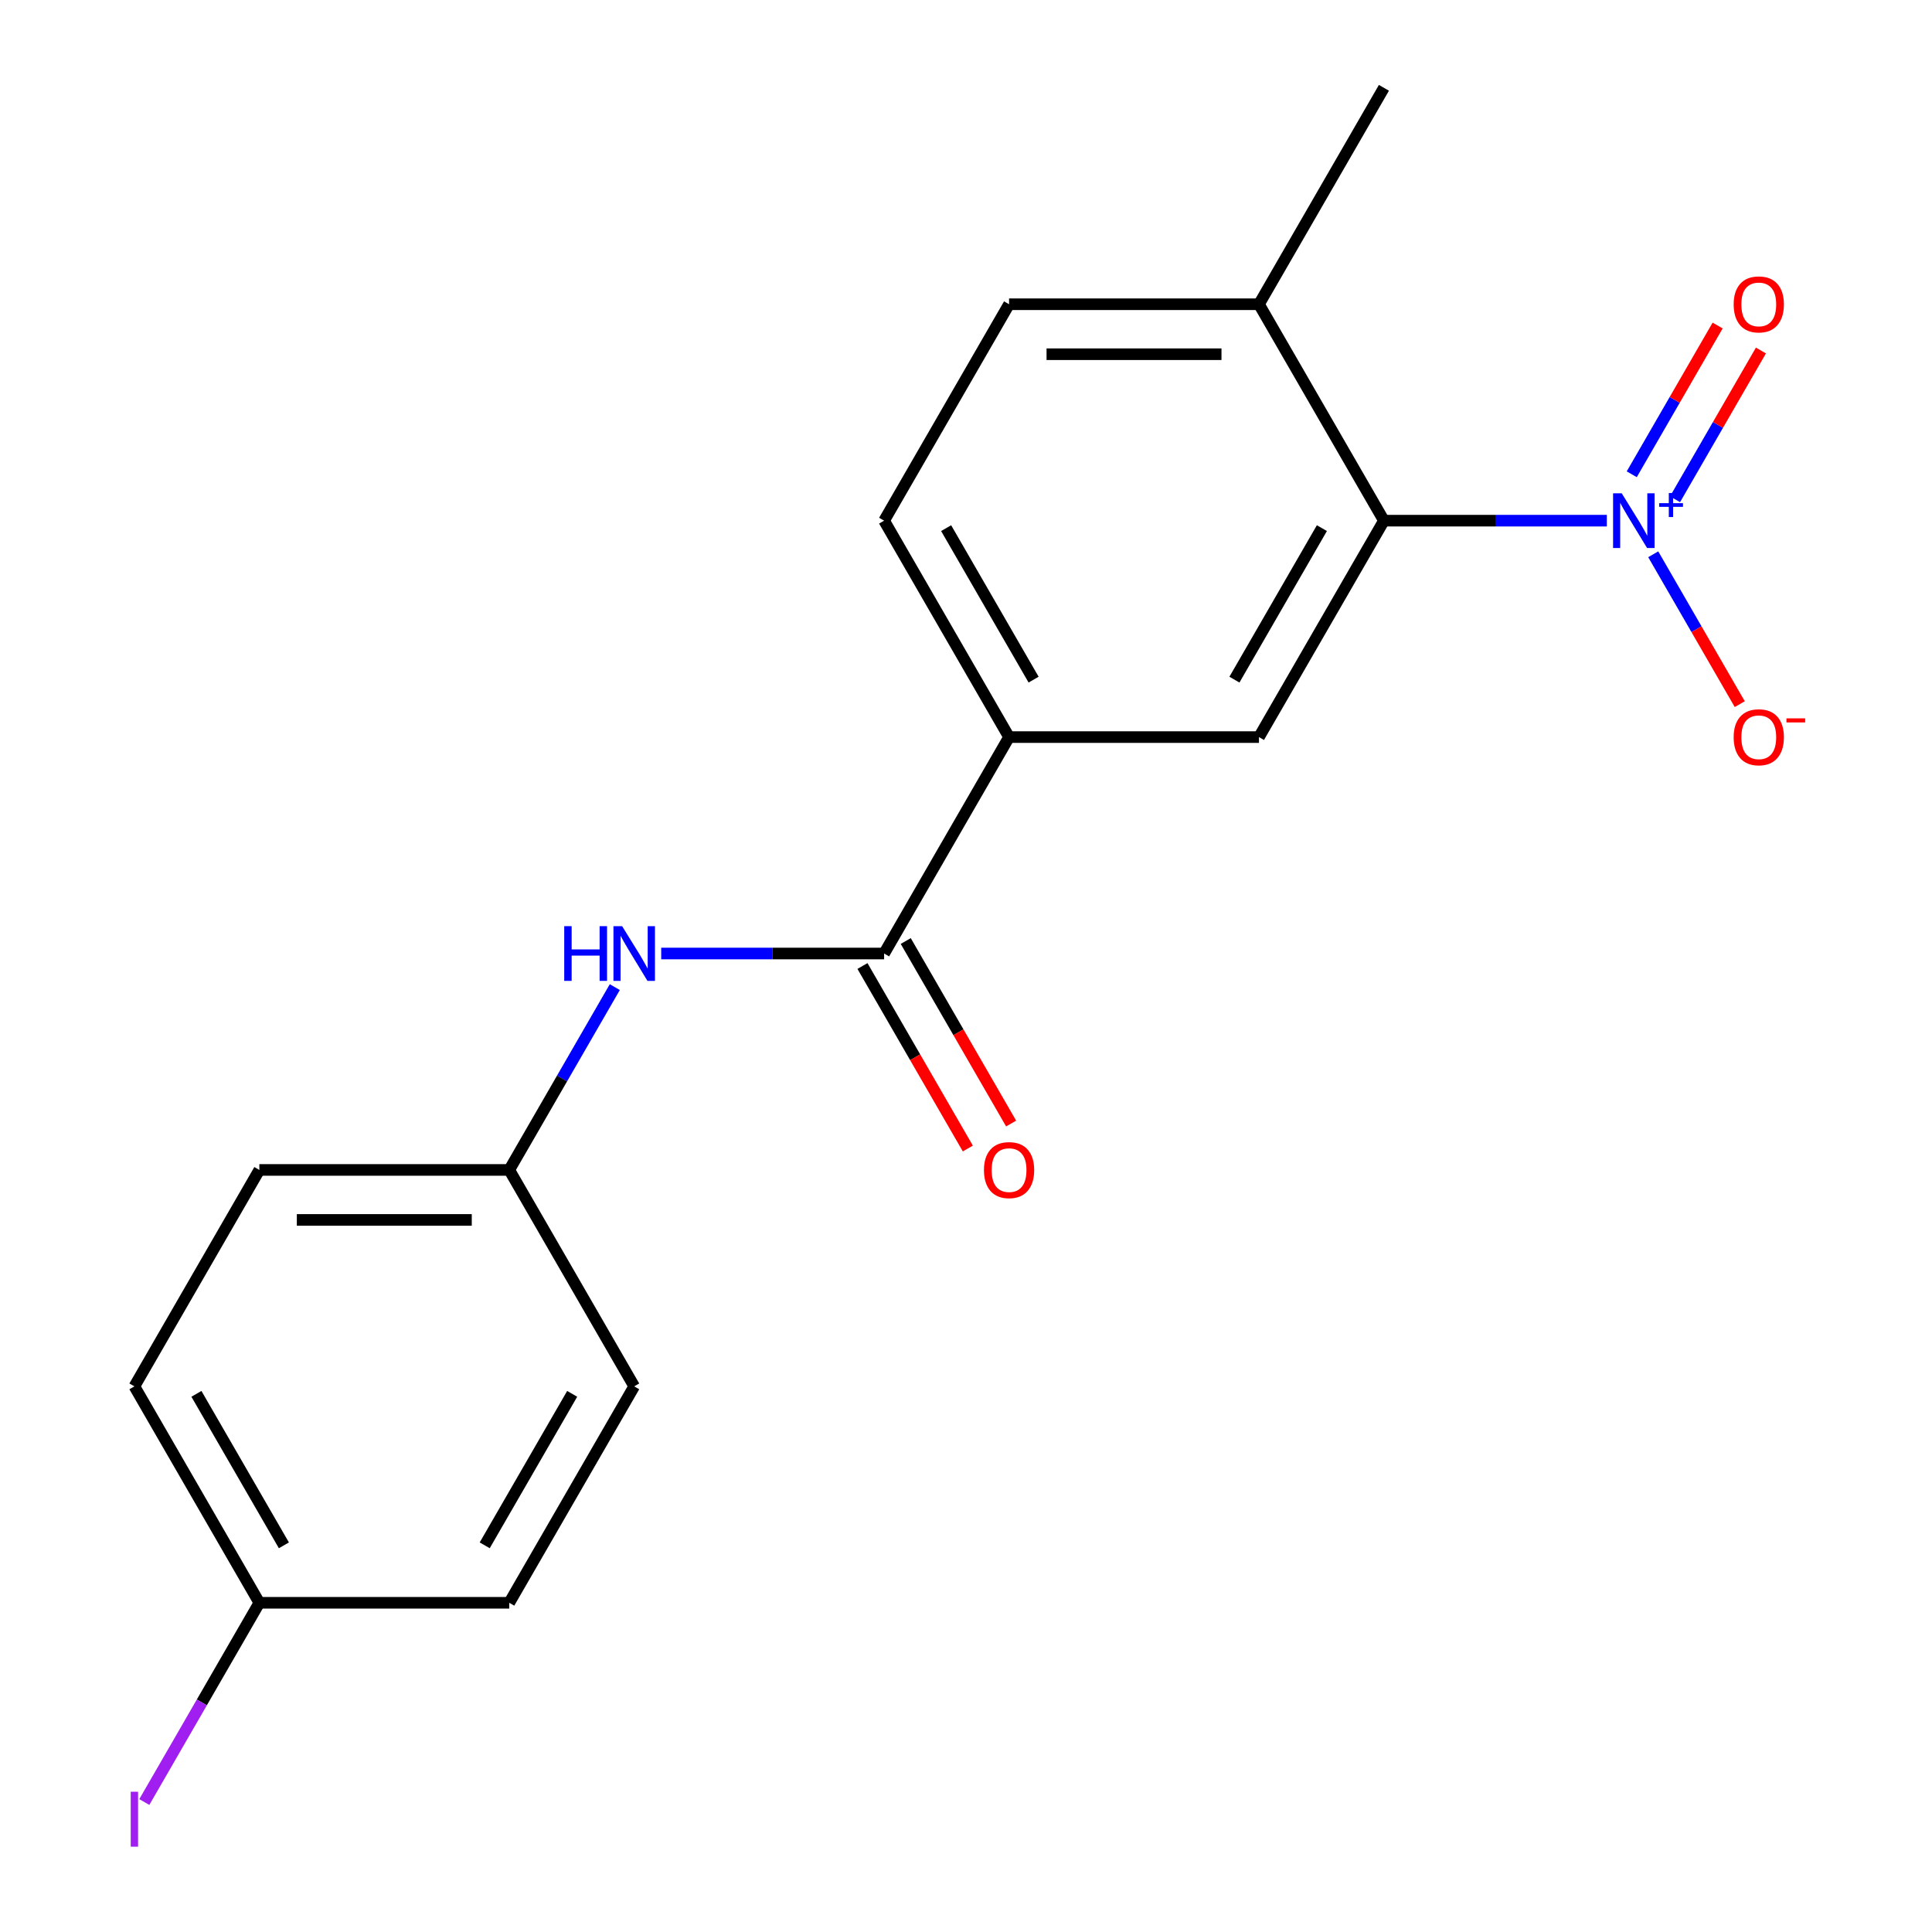 <?xml version='1.0' encoding='iso-8859-1'?>
<svg version='1.1' baseProfile='full'
              xmlns='http://www.w3.org/2000/svg'
                      xmlns:rdkit='http://www.rdkit.org/xml'
                      xmlns:xlink='http://www.w3.org/1999/xlink'
                  xml:space='preserve'
width='1000px' height='1000px' viewBox='0 0 1000 1000'>
<!-- END OF HEADER -->
<rect style='opacity:1.0;fill:#FFFFFF;stroke:none' width='1000' height='1000' x='0' y='0'> </rect>
<path class='bond-0' d='M 831.693,269.496 L 774.004,269.496' style='fill:none;fill-rule:evenodd;stroke:#0000FF;stroke-width:6px;stroke-linecap:butt;stroke-linejoin:miter;stroke-opacity:1' />
<path class='bond-0' d='M 774.004,269.496 L 716.316,269.496' style='fill:none;fill-rule:evenodd;stroke:#000000;stroke-width:6px;stroke-linecap:butt;stroke-linejoin:miter;stroke-opacity:1' />
<path class='bond-5' d='M 855.709,286.89 L 878.103,325.678' style='fill:none;fill-rule:evenodd;stroke:#0000FF;stroke-width:6px;stroke-linecap:butt;stroke-linejoin:miter;stroke-opacity:1' />
<path class='bond-5' d='M 878.103,325.678 L 900.497,364.465' style='fill:none;fill-rule:evenodd;stroke:#FF0000;stroke-width:6px;stroke-linecap:butt;stroke-linejoin:miter;stroke-opacity:1' />
<path class='bond-6' d='M 866.997,258.421 L 889.222,219.926' style='fill:none;fill-rule:evenodd;stroke:#0000FF;stroke-width:6px;stroke-linecap:butt;stroke-linejoin:miter;stroke-opacity:1' />
<path class='bond-6' d='M 889.222,219.926 L 911.447,181.43' style='fill:none;fill-rule:evenodd;stroke:#FF0000;stroke-width:6px;stroke-linecap:butt;stroke-linejoin:miter;stroke-opacity:1' />
<path class='bond-6' d='M 844.592,245.486 L 866.818,206.991' style='fill:none;fill-rule:evenodd;stroke:#0000FF;stroke-width:6px;stroke-linecap:butt;stroke-linejoin:miter;stroke-opacity:1' />
<path class='bond-6' d='M 866.818,206.991 L 889.043,168.495' style='fill:none;fill-rule:evenodd;stroke:#FF0000;stroke-width:6px;stroke-linecap:butt;stroke-linejoin:miter;stroke-opacity:1' />
<path class='bond-2' d='M 716.316,269.496 L 651.641,381.517' style='fill:none;fill-rule:evenodd;stroke:#000000;stroke-width:6px;stroke-linecap:butt;stroke-linejoin:miter;stroke-opacity:1' />
<path class='bond-2' d='M 684.21,273.364 L 638.938,351.779' style='fill:none;fill-rule:evenodd;stroke:#000000;stroke-width:6px;stroke-linecap:butt;stroke-linejoin:miter;stroke-opacity:1' />
<path class='bond-7' d='M 716.316,269.496 L 651.641,157.475' style='fill:none;fill-rule:evenodd;stroke:#000000;stroke-width:6px;stroke-linecap:butt;stroke-linejoin:miter;stroke-opacity:1' />
<path class='bond-1' d='M 457.615,493.538 L 522.29,381.517' style='fill:none;fill-rule:evenodd;stroke:#000000;stroke-width:6px;stroke-linecap:butt;stroke-linejoin:miter;stroke-opacity:1' />
<path class='bond-4' d='M 457.615,493.538 L 399.927,493.538' style='fill:none;fill-rule:evenodd;stroke:#000000;stroke-width:6px;stroke-linecap:butt;stroke-linejoin:miter;stroke-opacity:1' />
<path class='bond-4' d='M 399.927,493.538 L 342.238,493.538' style='fill:none;fill-rule:evenodd;stroke:#0000FF;stroke-width:6px;stroke-linecap:butt;stroke-linejoin:miter;stroke-opacity:1' />
<path class='bond-8' d='M 446.413,500.005 L 473.683,547.239' style='fill:none;fill-rule:evenodd;stroke:#000000;stroke-width:6px;stroke-linecap:butt;stroke-linejoin:miter;stroke-opacity:1' />
<path class='bond-8' d='M 473.683,547.239 L 500.953,594.472' style='fill:none;fill-rule:evenodd;stroke:#FF0000;stroke-width:6px;stroke-linecap:butt;stroke-linejoin:miter;stroke-opacity:1' />
<path class='bond-8' d='M 468.817,487.07 L 496.087,534.304' style='fill:none;fill-rule:evenodd;stroke:#000000;stroke-width:6px;stroke-linecap:butt;stroke-linejoin:miter;stroke-opacity:1' />
<path class='bond-8' d='M 496.087,534.304 L 523.358,581.537' style='fill:none;fill-rule:evenodd;stroke:#FF0000;stroke-width:6px;stroke-linecap:butt;stroke-linejoin:miter;stroke-opacity:1' />
<path class='bond-3' d='M 651.641,381.517 L 522.29,381.517' style='fill:none;fill-rule:evenodd;stroke:#000000;stroke-width:6px;stroke-linecap:butt;stroke-linejoin:miter;stroke-opacity:1' />
<path class='bond-19' d='M 522.29,381.517 L 457.615,269.496' style='fill:none;fill-rule:evenodd;stroke:#000000;stroke-width:6px;stroke-linecap:butt;stroke-linejoin:miter;stroke-opacity:1' />
<path class='bond-19' d='M 534.993,351.779 L 489.72,273.364' style='fill:none;fill-rule:evenodd;stroke:#000000;stroke-width:6px;stroke-linecap:butt;stroke-linejoin:miter;stroke-opacity:1' />
<path class='bond-11' d='M 318.222,510.931 L 290.906,558.245' style='fill:none;fill-rule:evenodd;stroke:#0000FF;stroke-width:6px;stroke-linecap:butt;stroke-linejoin:miter;stroke-opacity:1' />
<path class='bond-11' d='M 290.906,558.245 L 263.589,605.558' style='fill:none;fill-rule:evenodd;stroke:#000000;stroke-width:6px;stroke-linecap:butt;stroke-linejoin:miter;stroke-opacity:1' />
<path class='bond-10' d='M 651.641,157.475 L 522.29,157.475' style='fill:none;fill-rule:evenodd;stroke:#000000;stroke-width:6px;stroke-linecap:butt;stroke-linejoin:miter;stroke-opacity:1' />
<path class='bond-10' d='M 632.238,183.345 L 541.693,183.345' style='fill:none;fill-rule:evenodd;stroke:#000000;stroke-width:6px;stroke-linecap:butt;stroke-linejoin:miter;stroke-opacity:1' />
<path class='bond-18' d='M 651.641,157.475 L 716.316,45.455' style='fill:none;fill-rule:evenodd;stroke:#000000;stroke-width:6px;stroke-linecap:butt;stroke-linejoin:miter;stroke-opacity:1' />
<path class='bond-9' d='M 457.615,269.496 L 522.29,157.475' style='fill:none;fill-rule:evenodd;stroke:#000000;stroke-width:6px;stroke-linecap:butt;stroke-linejoin:miter;stroke-opacity:1' />
<path class='bond-14' d='M 263.589,605.558 L 328.264,717.579' style='fill:none;fill-rule:evenodd;stroke:#000000;stroke-width:6px;stroke-linecap:butt;stroke-linejoin:miter;stroke-opacity:1' />
<path class='bond-15' d='M 263.589,605.558 L 134.239,605.558' style='fill:none;fill-rule:evenodd;stroke:#000000;stroke-width:6px;stroke-linecap:butt;stroke-linejoin:miter;stroke-opacity:1' />
<path class='bond-15' d='M 244.187,631.429 L 153.641,631.429' style='fill:none;fill-rule:evenodd;stroke:#000000;stroke-width:6px;stroke-linecap:butt;stroke-linejoin:miter;stroke-opacity:1' />
<path class='bond-12' d='M 134.239,829.6 L 69.564,717.579' style='fill:none;fill-rule:evenodd;stroke:#000000;stroke-width:6px;stroke-linecap:butt;stroke-linejoin:miter;stroke-opacity:1' />
<path class='bond-12' d='M 146.942,799.862 L 101.669,721.447' style='fill:none;fill-rule:evenodd;stroke:#000000;stroke-width:6px;stroke-linecap:butt;stroke-linejoin:miter;stroke-opacity:1' />
<path class='bond-13' d='M 134.239,829.6 L 104.468,881.164' style='fill:none;fill-rule:evenodd;stroke:#000000;stroke-width:6px;stroke-linecap:butt;stroke-linejoin:miter;stroke-opacity:1' />
<path class='bond-13' d='M 104.468,881.164 L 74.697,932.729' style='fill:none;fill-rule:evenodd;stroke:#A01EEF;stroke-width:6px;stroke-linecap:butt;stroke-linejoin:miter;stroke-opacity:1' />
<path class='bond-20' d='M 134.239,829.6 L 263.589,829.6' style='fill:none;fill-rule:evenodd;stroke:#000000;stroke-width:6px;stroke-linecap:butt;stroke-linejoin:miter;stroke-opacity:1' />
<path class='bond-17' d='M 328.264,717.579 L 263.589,829.6' style='fill:none;fill-rule:evenodd;stroke:#000000;stroke-width:6px;stroke-linecap:butt;stroke-linejoin:miter;stroke-opacity:1' />
<path class='bond-17' d='M 296.159,721.447 L 250.886,799.862' style='fill:none;fill-rule:evenodd;stroke:#000000;stroke-width:6px;stroke-linecap:butt;stroke-linejoin:miter;stroke-opacity:1' />
<path class='bond-16' d='M 134.239,605.558 L 69.564,717.579' style='fill:none;fill-rule:evenodd;stroke:#000000;stroke-width:6px;stroke-linecap:butt;stroke-linejoin:miter;stroke-opacity:1' />
<path  class='atom-0' d='M 839.406 255.336
L 848.686 270.336
Q 849.606 271.816, 851.086 274.496
Q 852.566 277.176, 852.646 277.336
L 852.646 255.336
L 856.406 255.336
L 856.406 283.656
L 852.526 283.656
L 842.566 267.256
Q 841.406 265.336, 840.166 263.136
Q 838.966 260.936, 838.606 260.256
L 838.606 283.656
L 834.926 283.656
L 834.926 255.336
L 839.406 255.336
' fill='#0000FF'/>
<path  class='atom-0' d='M 858.782 260.441
L 863.772 260.441
L 863.772 255.187
L 865.989 255.187
L 865.989 260.441
L 871.111 260.441
L 871.111 262.342
L 865.989 262.342
L 865.989 267.622
L 863.772 267.622
L 863.772 262.342
L 858.782 262.342
L 858.782 260.441
' fill='#0000FF'/>
<path  class='atom-5' d='M 292.044 479.378
L 295.884 479.378
L 295.884 491.418
L 310.364 491.418
L 310.364 479.378
L 314.204 479.378
L 314.204 507.698
L 310.364 507.698
L 310.364 494.618
L 295.884 494.618
L 295.884 507.698
L 292.044 507.698
L 292.044 479.378
' fill='#0000FF'/>
<path  class='atom-5' d='M 322.004 479.378
L 331.284 494.378
Q 332.204 495.858, 333.684 498.538
Q 335.164 501.218, 335.244 501.378
L 335.244 479.378
L 339.004 479.378
L 339.004 507.698
L 335.124 507.698
L 325.164 491.298
Q 324.004 489.378, 322.764 487.178
Q 321.564 484.978, 321.204 484.298
L 321.204 507.698
L 317.524 507.698
L 317.524 479.378
L 322.004 479.378
' fill='#0000FF'/>
<path  class='atom-6' d='M 897.342 381.597
Q 897.342 374.797, 900.702 370.997
Q 904.062 367.197, 910.342 367.197
Q 916.622 367.197, 919.982 370.997
Q 923.342 374.797, 923.342 381.597
Q 923.342 388.477, 919.942 392.397
Q 916.542 396.277, 910.342 396.277
Q 904.102 396.277, 900.702 392.397
Q 897.342 388.517, 897.342 381.597
M 910.342 393.077
Q 914.662 393.077, 916.982 390.197
Q 919.342 387.277, 919.342 381.597
Q 919.342 376.037, 916.982 373.237
Q 914.662 370.397, 910.342 370.397
Q 906.022 370.397, 903.662 373.197
Q 901.342 375.997, 901.342 381.597
Q 901.342 387.317, 903.662 390.197
Q 906.022 393.077, 910.342 393.077
' fill='#FF0000'/>
<path  class='atom-6' d='M 924.662 371.819
L 934.35 371.819
L 934.35 373.931
L 924.662 373.931
L 924.662 371.819
' fill='#FF0000'/>
<path  class='atom-7' d='M 897.342 157.555
Q 897.342 150.755, 900.702 146.955
Q 904.062 143.155, 910.342 143.155
Q 916.622 143.155, 919.982 146.955
Q 923.342 150.755, 923.342 157.555
Q 923.342 164.435, 919.942 168.355
Q 916.542 172.235, 910.342 172.235
Q 904.102 172.235, 900.702 168.355
Q 897.342 164.475, 897.342 157.555
M 910.342 169.035
Q 914.662 169.035, 916.982 166.155
Q 919.342 163.235, 919.342 157.555
Q 919.342 151.995, 916.982 149.195
Q 914.662 146.355, 910.342 146.355
Q 906.022 146.355, 903.662 149.155
Q 901.342 151.955, 901.342 157.555
Q 901.342 163.275, 903.662 166.155
Q 906.022 169.035, 910.342 169.035
' fill='#FF0000'/>
<path  class='atom-9' d='M 509.29 605.638
Q 509.29 598.838, 512.65 595.038
Q 516.01 591.238, 522.29 591.238
Q 528.57 591.238, 531.93 595.038
Q 535.29 598.838, 535.29 605.638
Q 535.29 612.518, 531.89 616.438
Q 528.49 620.318, 522.29 620.318
Q 516.05 620.318, 512.65 616.438
Q 509.29 612.558, 509.29 605.638
M 522.29 617.118
Q 526.61 617.118, 528.93 614.238
Q 531.29 611.318, 531.29 605.638
Q 531.29 600.078, 528.93 597.278
Q 526.61 594.438, 522.29 594.438
Q 517.97 594.438, 515.61 597.238
Q 513.29 600.038, 513.29 605.638
Q 513.29 611.358, 515.61 614.238
Q 517.97 617.118, 522.29 617.118
' fill='#FF0000'/>
<path  class='atom-14' d='M 67.664 927.401
L 71.464 927.401
L 71.464 955.841
L 67.664 955.841
L 67.664 927.401
' fill='#A01EEF'/>
</svg>
